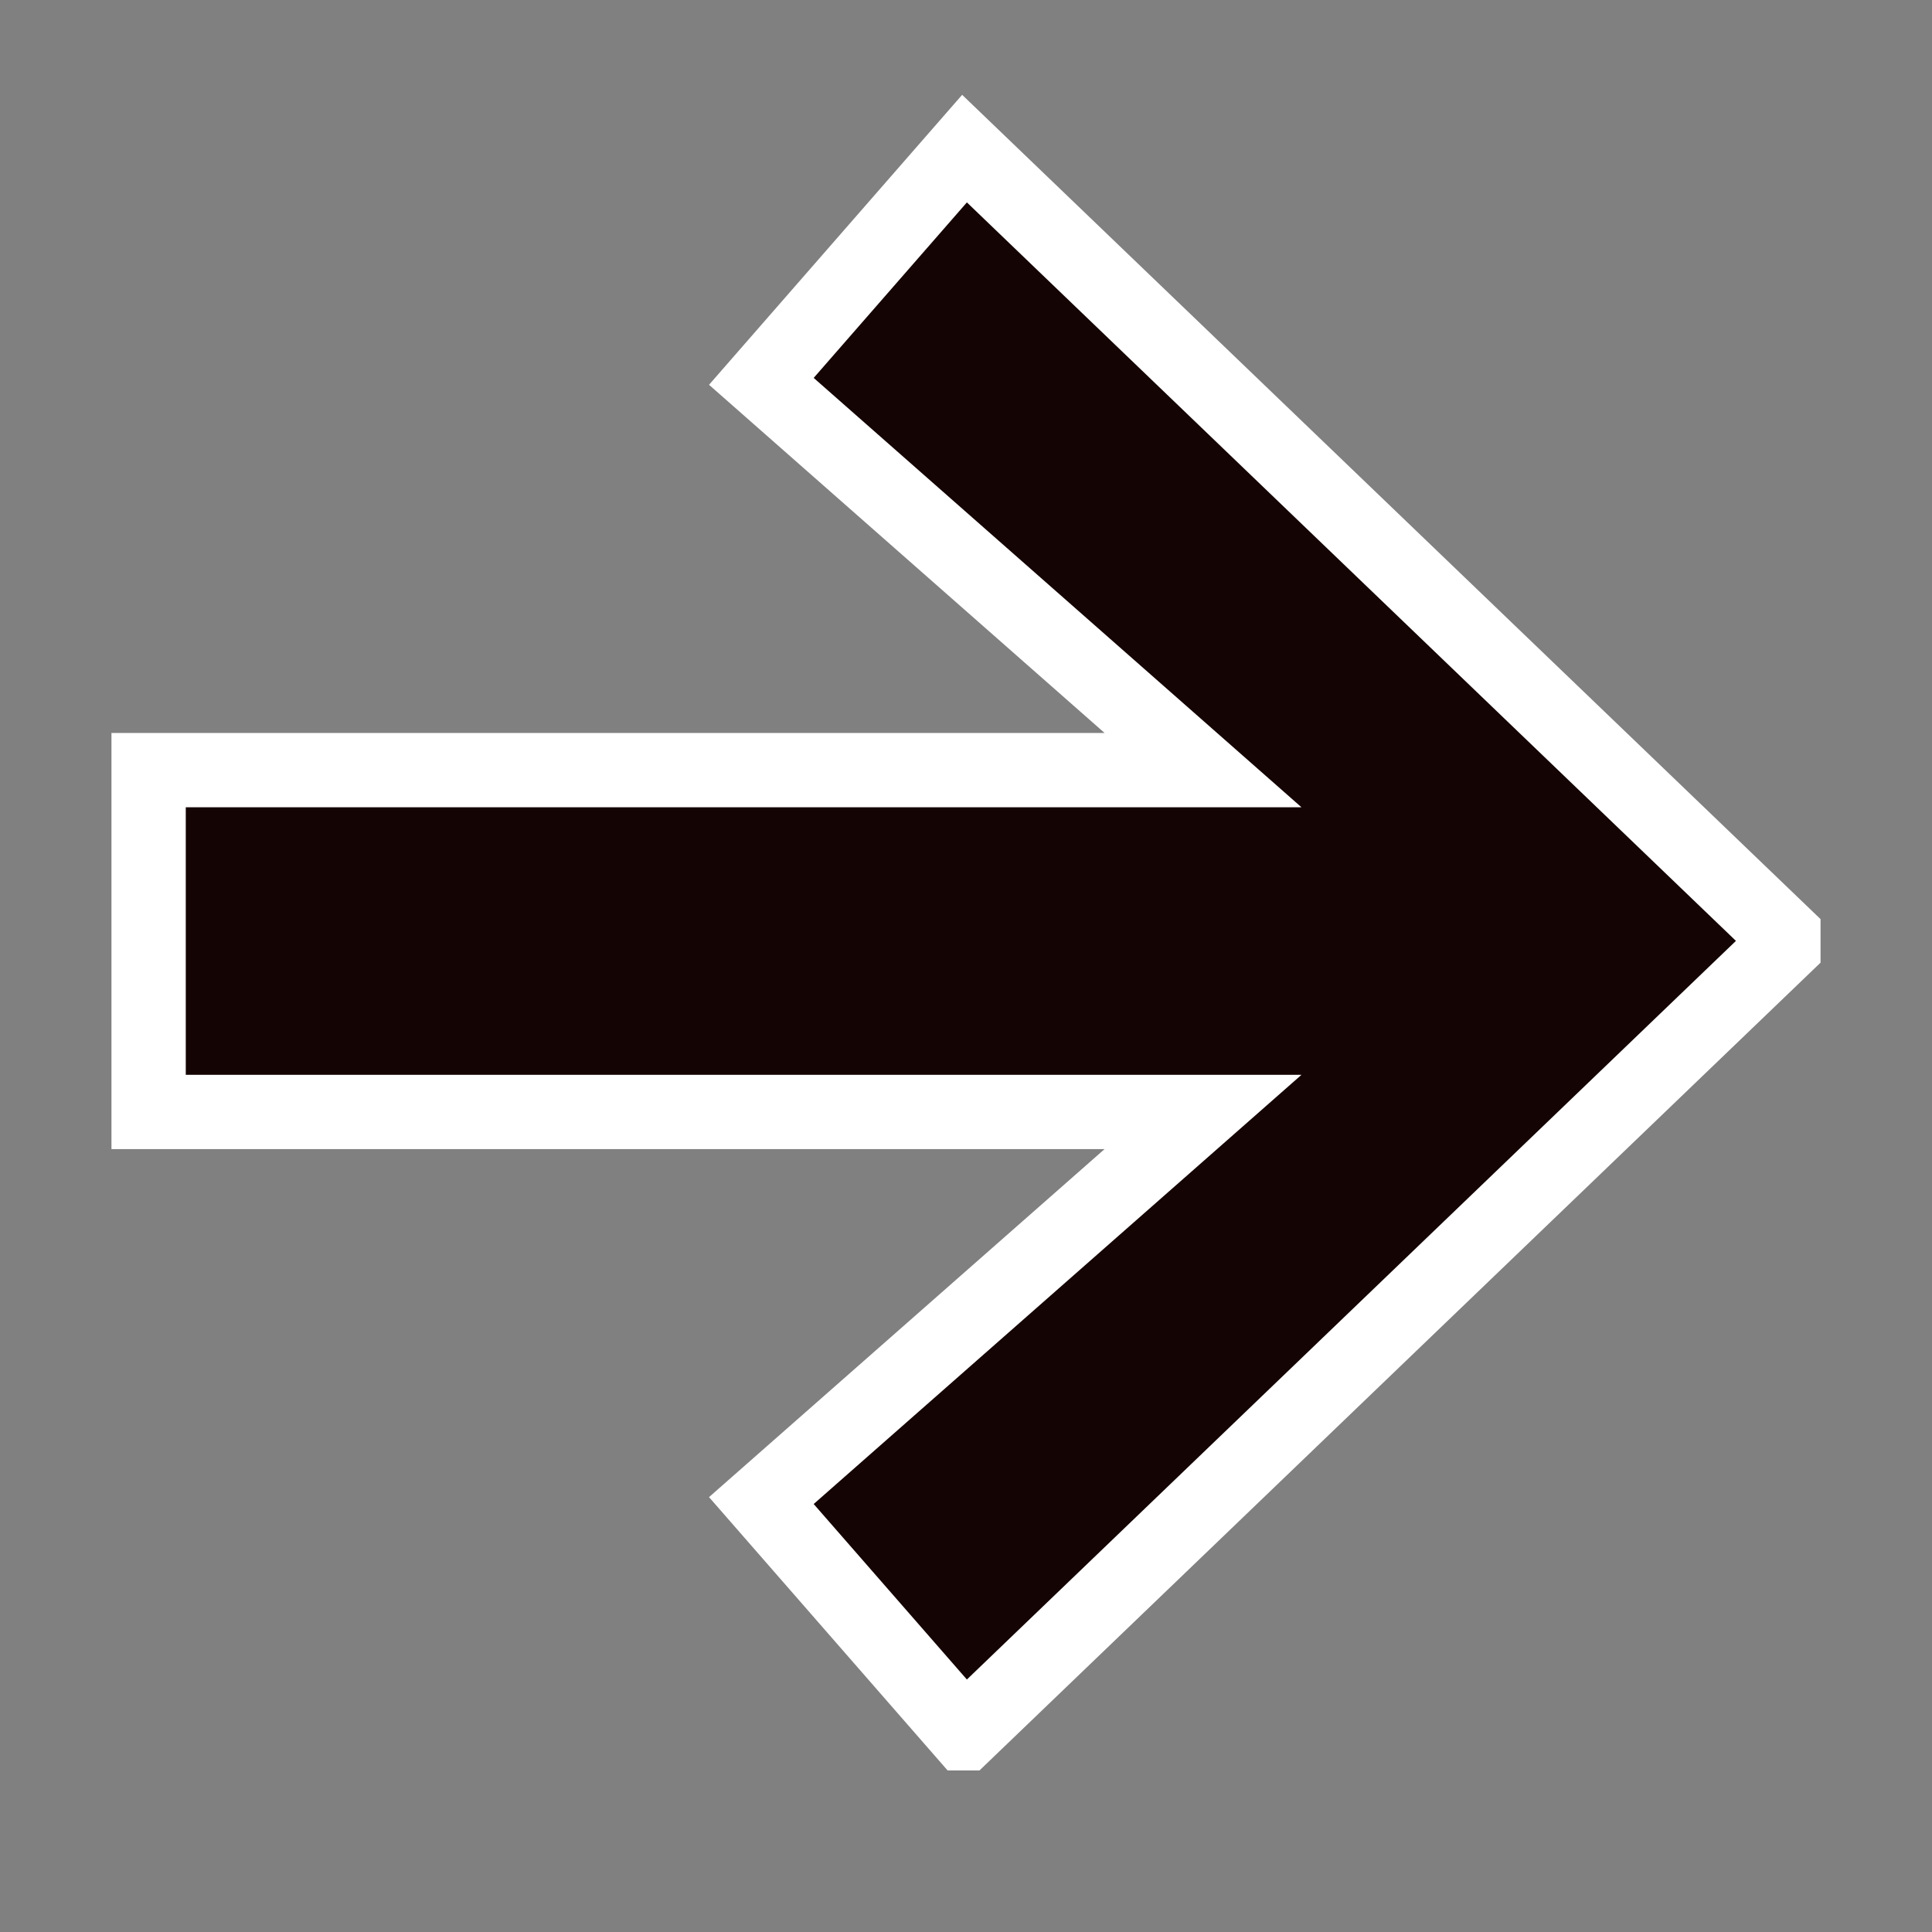 <svg width="13" height="13" fill="none" xmlns="http://www.w3.org/2000/svg"><rect width="100%" height="100%" fill="#808080" stroke="none"/><path d="M6.49 11.663L12 6.371v-.08L6.49 1 5.123 2.566l2.972 2.616H1v2.3h7.095l-2.972 2.615 1.367 1.566z" fill="#150404" stroke="#fff" stroke-width=".5"/></svg>